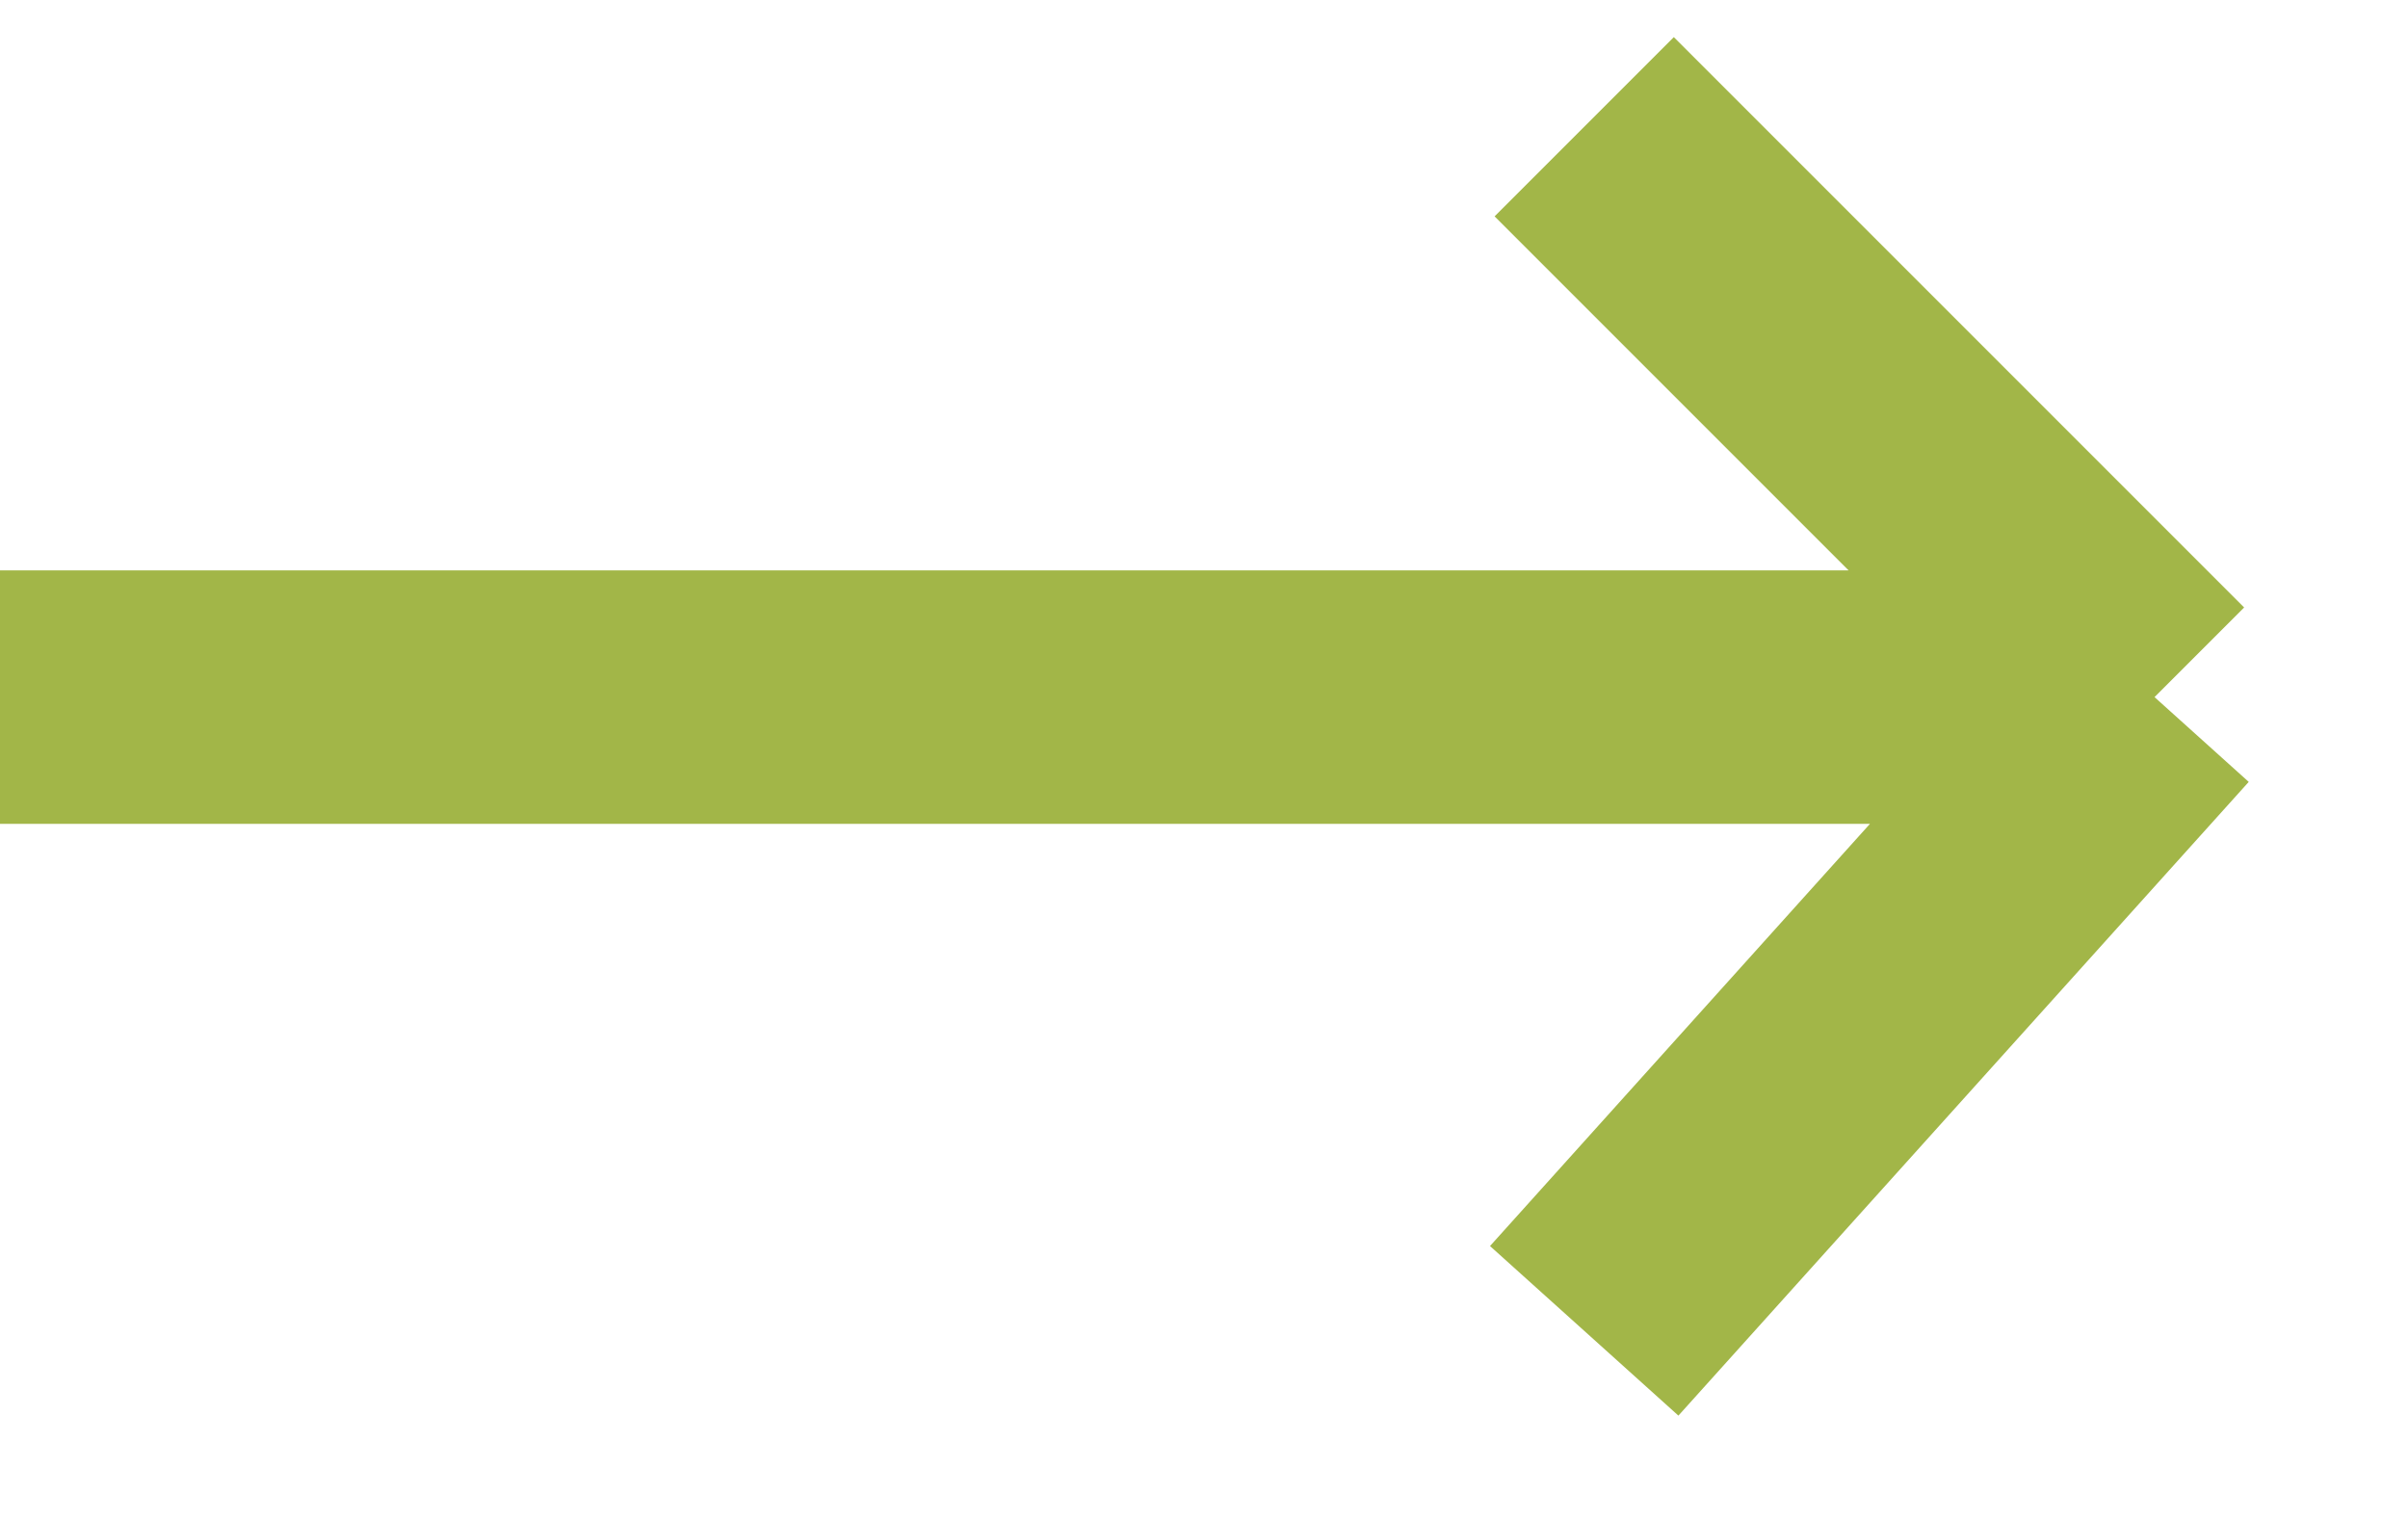 <?xml version="1.0" encoding="UTF-8"?> <svg xmlns="http://www.w3.org/2000/svg" width="19" height="12" viewBox="0 0 19 12" fill="none"> <path d="M17 5.5H0M17 5.5L12.5 1M17 5.5L12.5 10.5" stroke="#A2B648" stroke-width="2"></path> </svg> 